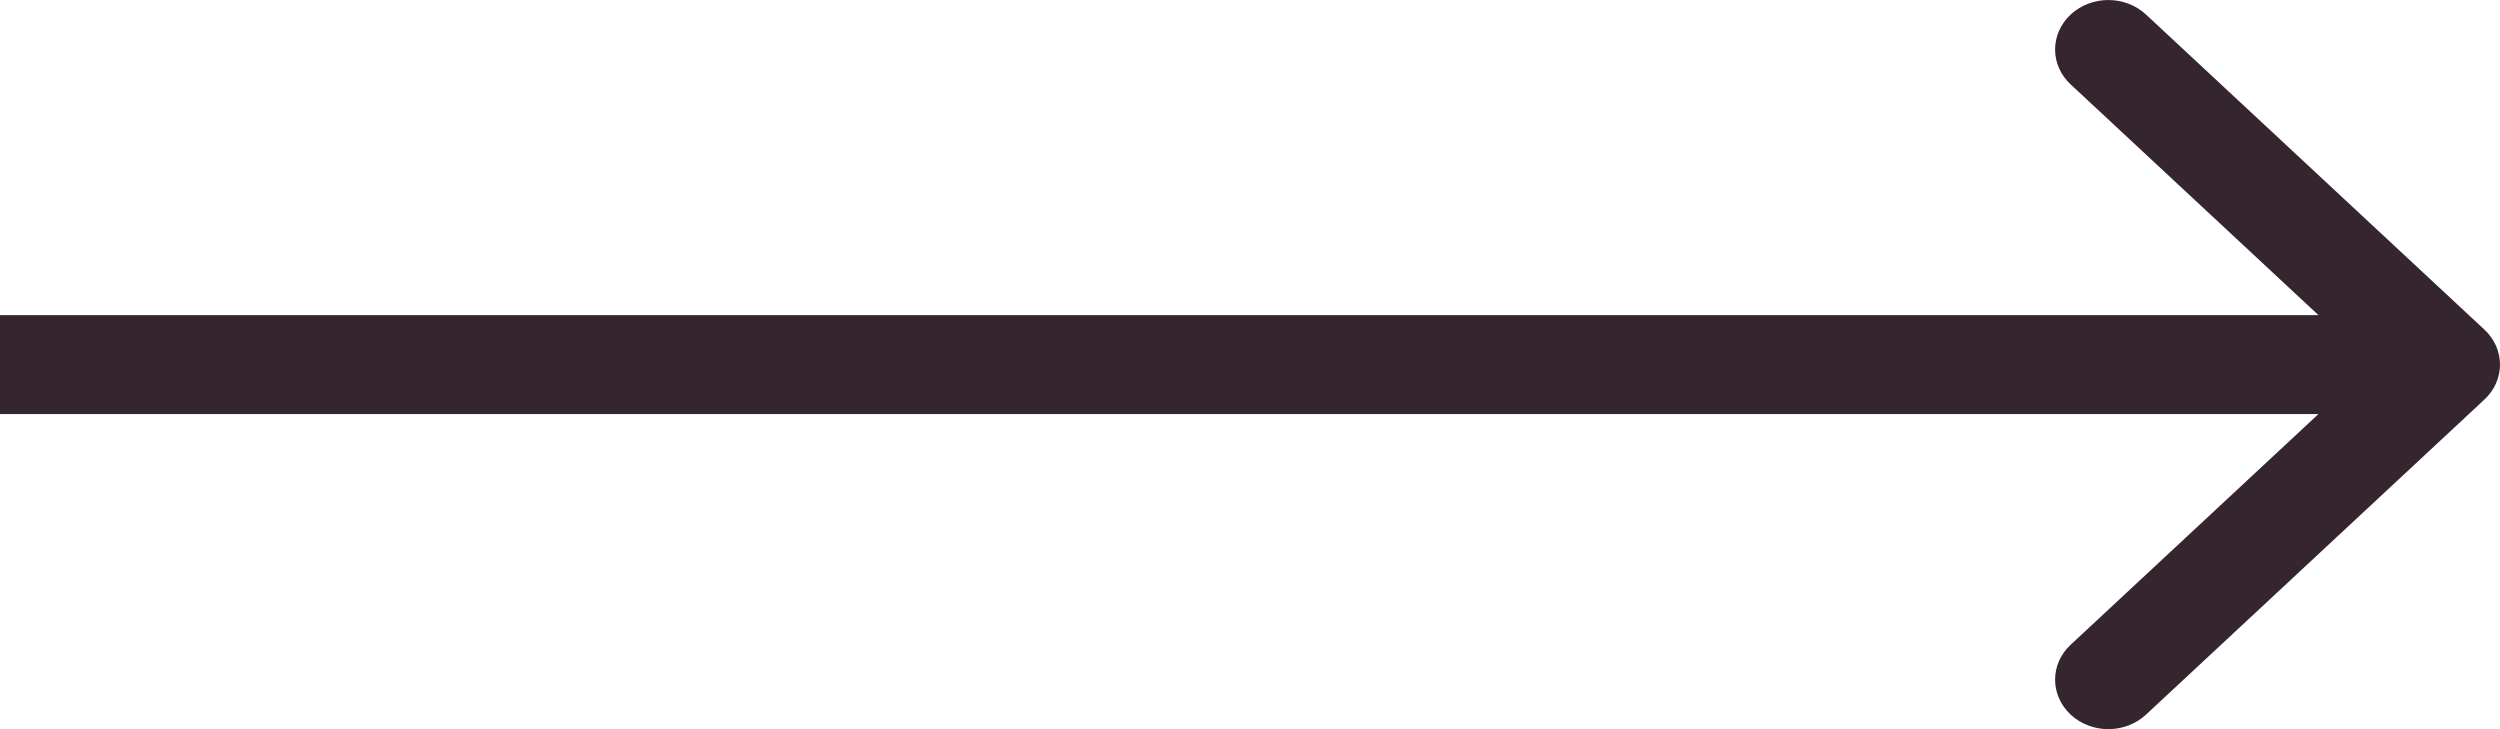 <svg width="24" height="7" viewBox="0 0 24 7" fill="none" xmlns="http://www.w3.org/2000/svg">
<path fill-rule="evenodd" clip-rule="evenodd" d="M20.601 0.139L23.85 3.164C24.05 3.35 24.05 3.65 23.85 3.836L20.601 6.861C20.401 7.046 20.078 7.046 19.879 6.861C19.679 6.675 19.679 6.374 19.879 6.189L22.257 3.975H0V3.025H22.257L19.879 0.811C19.679 0.626 19.679 0.325 19.879 0.139C20.078 -0.046 20.401 -0.046 20.601 0.139Z" fill="#34252F"/>
</svg>
